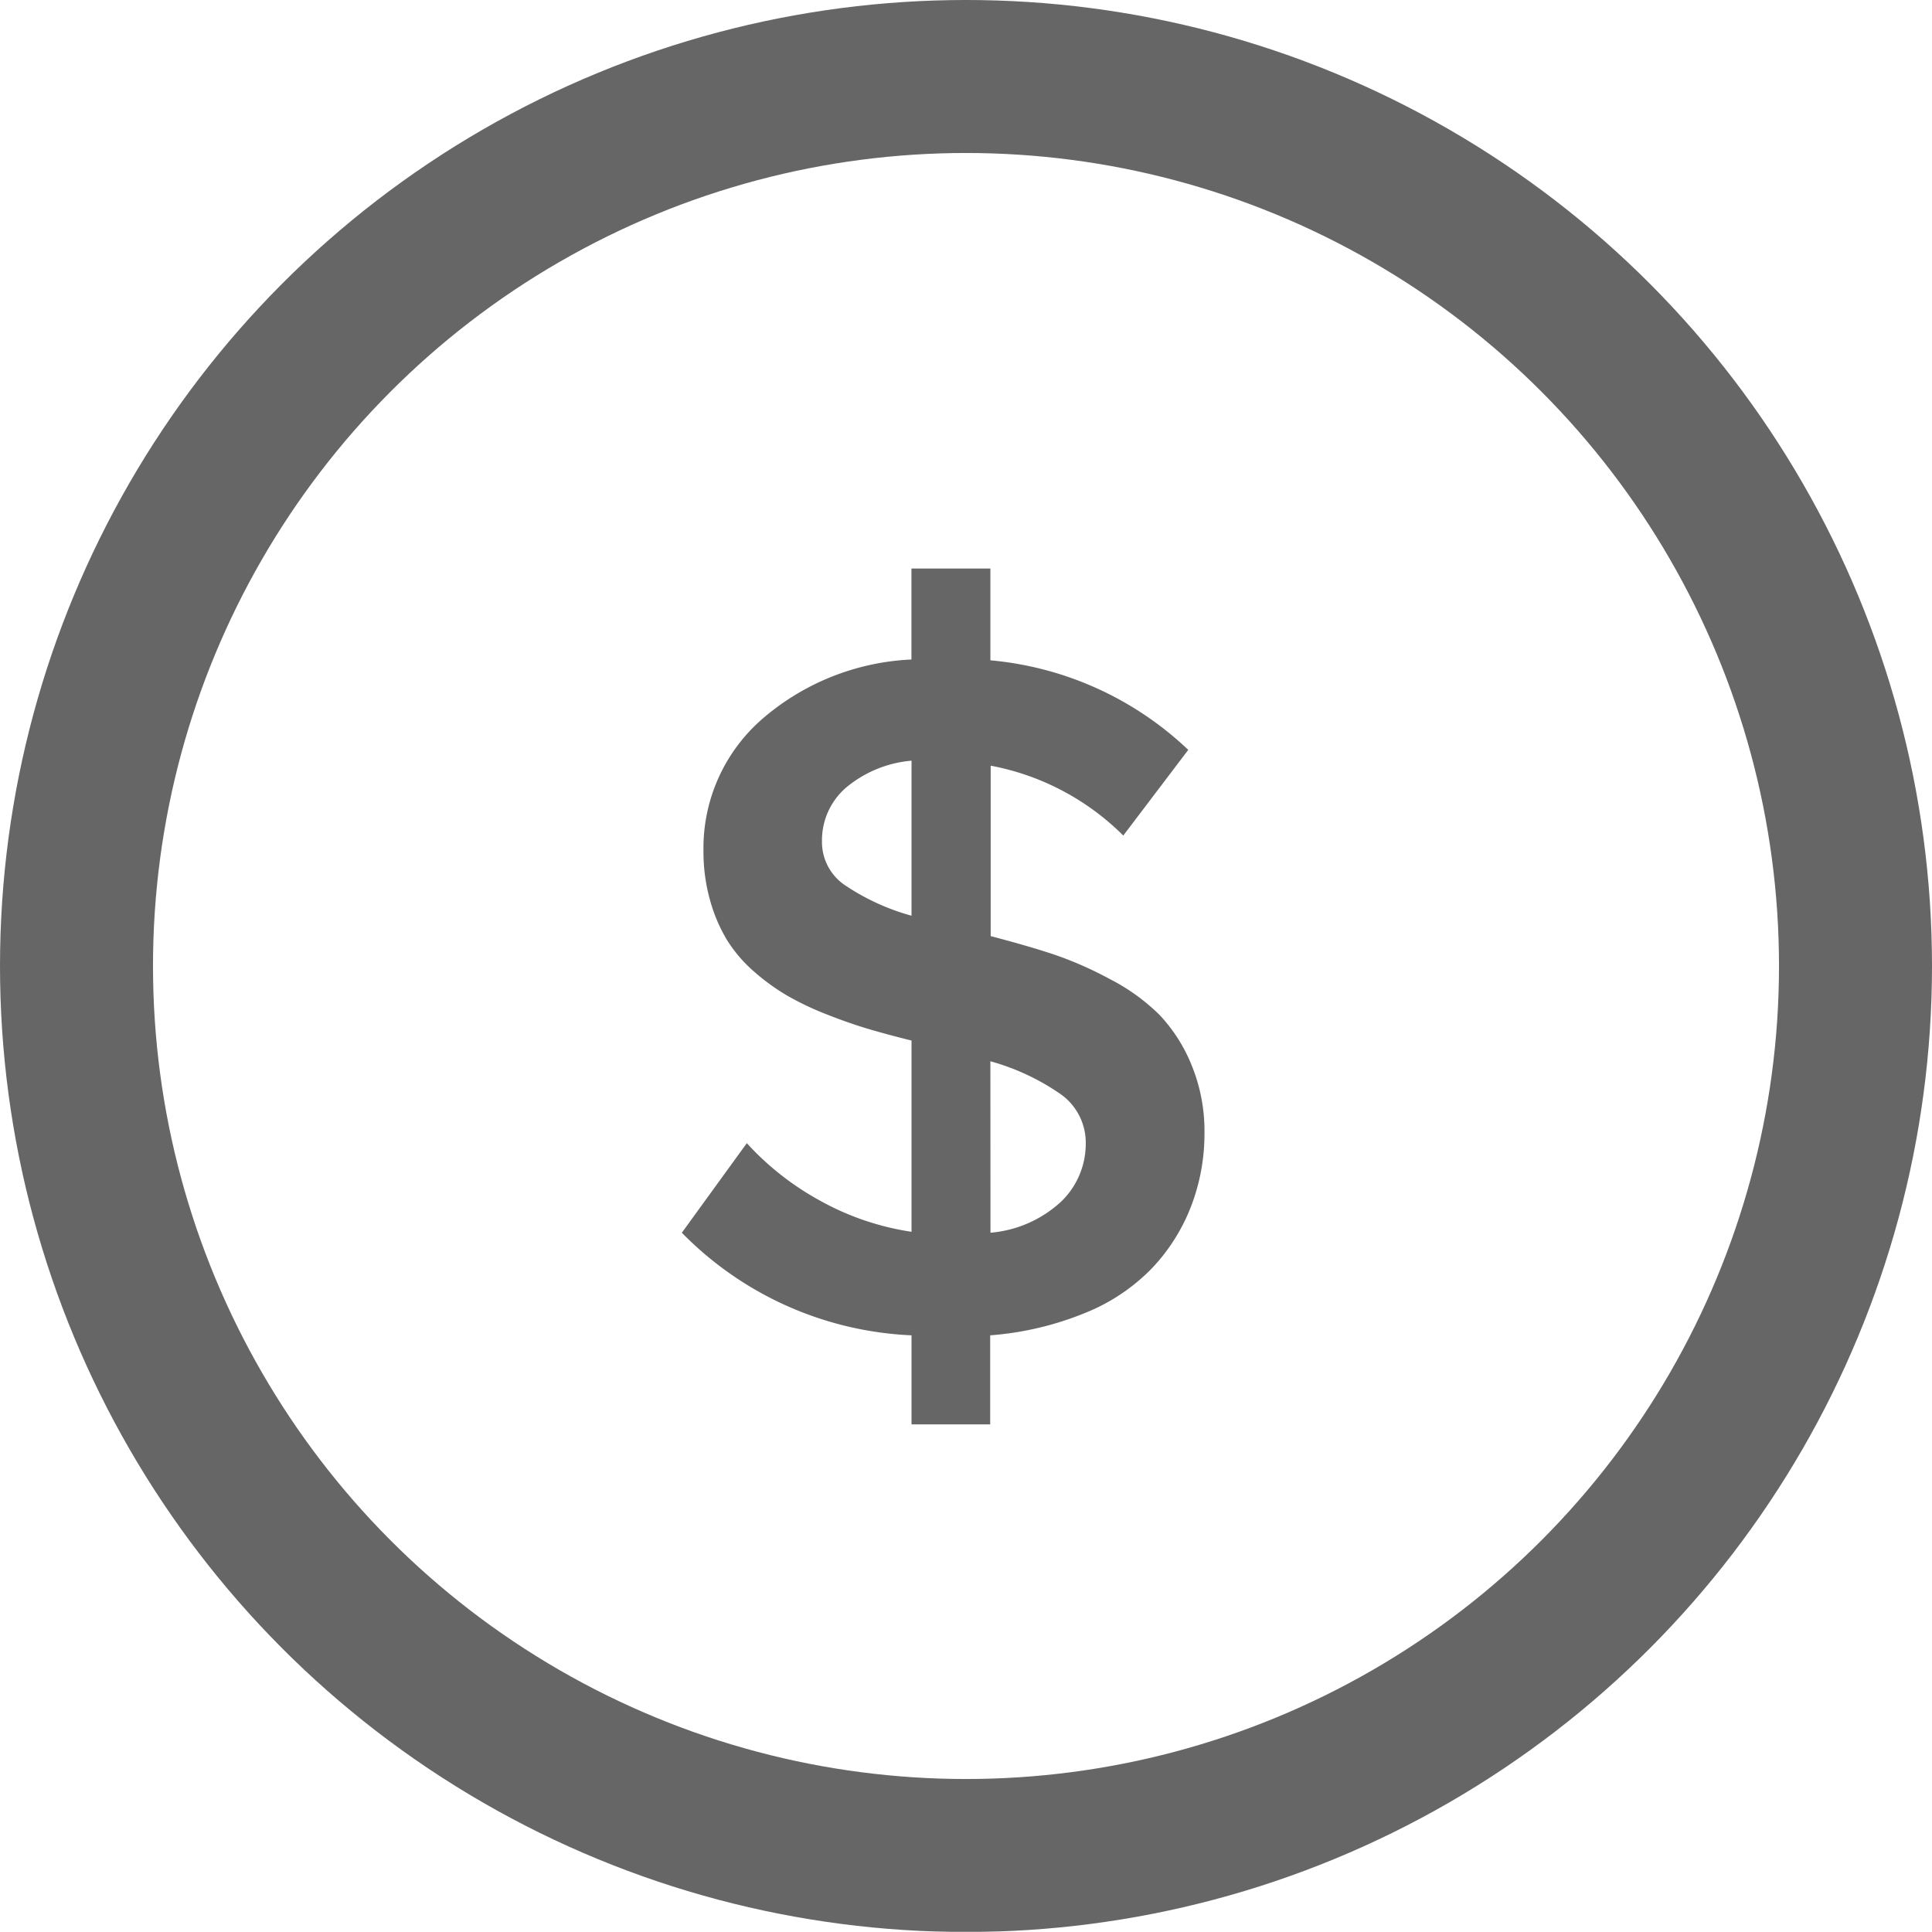 <svg xmlns="http://www.w3.org/2000/svg" width="18.942" height="18.941" viewBox="0 0 18.942 18.941"><defs><style>.a{opacity:0.6;}.b,.d{fill:none;}.b{stroke:#000;stroke-width:1.5px;}.c{stroke:none;}</style></defs><g class="a" transform="translate(-861 -265)"><path d="M.506-4.238l.637-.878a2.764,2.764,0,0,0,.706.557,2.65,2.65,0,0,0,.909.312V-6.122q-.245-.061-.43-.116T1.92-6.381a2.855,2.855,0,0,1-.385-.184A2.1,2.1,0,0,1,1.212-6.8a1.375,1.375,0,0,1-.264-.309A1.559,1.559,0,0,1,.782-7.5a1.757,1.757,0,0,1-.064-.486,1.677,1.677,0,0,1,.557-1.272,2.4,2.4,0,0,1,1.482-.6v-.892h.774v.9a3.232,3.232,0,0,1,1.94.878l-.637.84a2.493,2.493,0,0,0-1.3-.685v1.671q.359.094.611.177a3.557,3.557,0,0,1,.555.243,1.964,1.964,0,0,1,.489.352,1.579,1.579,0,0,1,.314.491,1.7,1.7,0,0,1,.127.673A1.983,1.983,0,0,1,5.5-4.5a1.848,1.848,0,0,1-.375.6,1.891,1.891,0,0,1-.659.446,3.068,3.068,0,0,1-.937.222v.873H2.758v-.873A3.356,3.356,0,0,1,.506-4.238ZM1.88-8.076a.51.51,0,0,0,.224.43,2.223,2.223,0,0,0,.654.3v-1.52a1.153,1.153,0,0,0-.642.264A.682.682,0,0,0,1.88-8.076ZM3.532-4.238a1.16,1.16,0,0,0,.7-.312.787.787,0,0,0,.234-.557.583.583,0,0,0-.241-.486,2.27,2.27,0,0,0-.694-.326Z" transform="translate(867.179 281.324)"/><g class="b" transform="translate(861 265)"><circle class="c" cx="9.471" cy="9.471" r="9.471"/><circle class="d" cx="9.471" cy="9.471" r="8.721"/></g></g></svg>